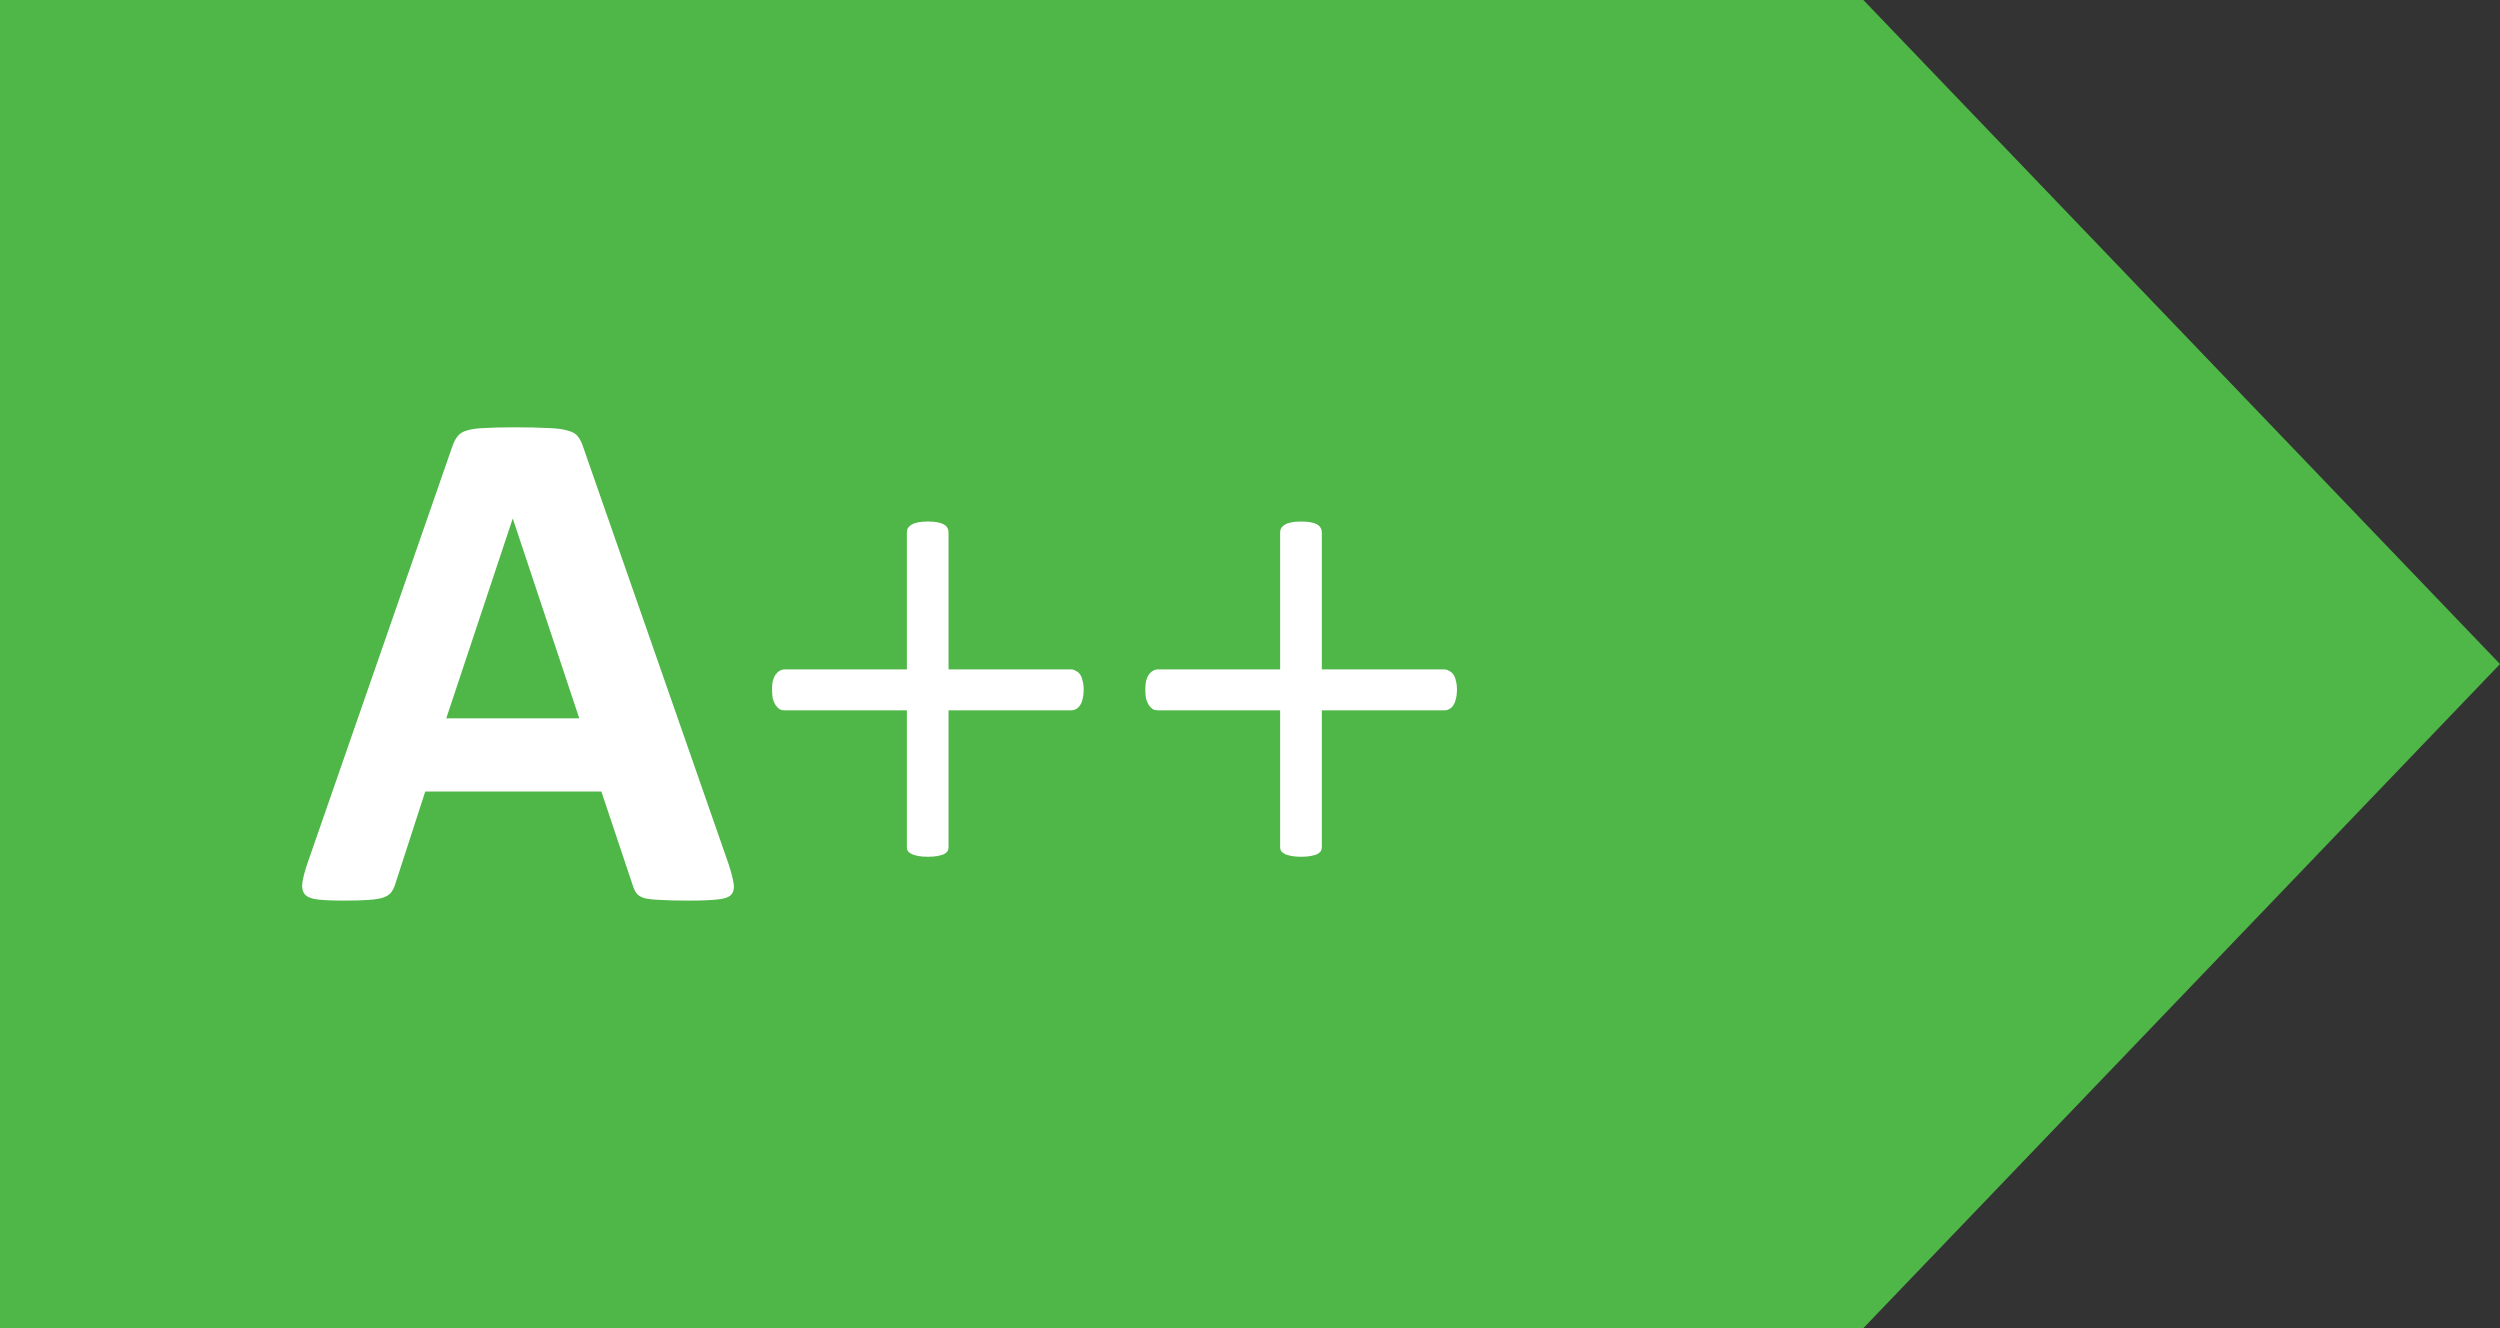 <svg xmlns="http://www.w3.org/2000/svg" width="100%" height="100%" viewBox="0 0 128 68" fill="none">
<rect x="0" y="0" width="128" height="68" fill="#333333" stroke="none"/>
<path d="M0 0H95.404L128 34L95.404 68H0V0Z" fill="#4EB747"/>
<path d="M37.284 44.182C37.433 44.627 37.525 44.98 37.562 45.239C37.6 45.499 37.55 45.697 37.414 45.833C37.278 45.957 37.037 46.031 36.69 46.056C36.344 46.093 35.868 46.111 35.262 46.111C34.631 46.111 34.136 46.099 33.777 46.074C33.431 46.062 33.165 46.031 32.98 45.981C32.794 45.92 32.664 45.839 32.59 45.74C32.516 45.641 32.454 45.511 32.404 45.351L30.79 40.526H21.773L20.251 45.221C20.201 45.394 20.134 45.542 20.047 45.666C19.973 45.777 19.843 45.87 19.657 45.944C19.484 46.006 19.23 46.05 18.896 46.074C18.575 46.099 18.148 46.111 17.616 46.111C17.047 46.111 16.602 46.093 16.28 46.056C15.959 46.019 15.736 45.932 15.612 45.796C15.489 45.648 15.445 45.443 15.482 45.184C15.52 44.924 15.612 44.578 15.761 44.145L23.164 22.844C23.238 22.634 23.325 22.466 23.424 22.343C23.523 22.207 23.677 22.108 23.888 22.046C24.11 21.972 24.413 21.928 24.797 21.916C25.18 21.891 25.688 21.879 26.318 21.879C27.048 21.879 27.63 21.891 28.062 21.916C28.495 21.928 28.829 21.972 29.064 22.046C29.312 22.108 29.485 22.207 29.584 22.343C29.695 22.479 29.788 22.664 29.862 22.899L37.284 44.182ZM26.263 26.573H26.244L22.849 36.778H29.658L26.263 26.573ZM55.486 35.294C55.486 35.48 55.468 35.64 55.431 35.776C55.406 35.9 55.363 36.011 55.301 36.11C55.239 36.197 55.165 36.265 55.078 36.315C55.004 36.352 54.923 36.37 54.837 36.37H48.565V43.384C48.565 43.458 48.547 43.526 48.51 43.588C48.473 43.637 48.411 43.687 48.324 43.736C48.238 43.773 48.126 43.804 47.99 43.829C47.867 43.854 47.706 43.866 47.508 43.866C47.322 43.866 47.161 43.854 47.025 43.829C46.889 43.804 46.778 43.773 46.691 43.736C46.605 43.687 46.537 43.637 46.487 43.588C46.45 43.526 46.432 43.458 46.432 43.384V36.37H40.179C40.08 36.37 39.993 36.352 39.919 36.315C39.845 36.265 39.777 36.197 39.715 36.11C39.653 36.011 39.603 35.9 39.566 35.776C39.542 35.64 39.529 35.48 39.529 35.294C39.529 35.133 39.542 34.991 39.566 34.867C39.603 34.731 39.653 34.62 39.715 34.533C39.777 34.447 39.845 34.385 39.919 34.348C39.993 34.298 40.08 34.273 40.179 34.273H46.432V27.26C46.432 27.173 46.45 27.099 46.487 27.037C46.537 26.963 46.605 26.901 46.691 26.852C46.778 26.802 46.889 26.765 47.025 26.74C47.161 26.715 47.322 26.703 47.508 26.703C47.706 26.703 47.867 26.715 47.99 26.74C48.126 26.765 48.238 26.802 48.324 26.852C48.411 26.901 48.473 26.963 48.51 27.037C48.547 27.099 48.565 27.173 48.565 27.26V34.273H54.837C54.923 34.273 55.004 34.298 55.078 34.348C55.165 34.385 55.239 34.447 55.301 34.533C55.363 34.62 55.406 34.731 55.431 34.867C55.468 34.991 55.486 35.133 55.486 35.294ZM74.598 35.294C74.598 35.48 74.579 35.64 74.542 35.776C74.517 35.9 74.474 36.011 74.412 36.11C74.35 36.197 74.276 36.265 74.189 36.315C74.115 36.352 74.035 36.37 73.948 36.37H67.677V43.384C67.677 43.458 67.658 43.526 67.621 43.588C67.584 43.637 67.522 43.687 67.436 43.736C67.349 43.773 67.238 43.804 67.102 43.829C66.978 43.854 66.817 43.866 66.619 43.866C66.434 43.866 66.273 43.854 66.137 43.829C66.001 43.804 65.889 43.773 65.803 43.736C65.716 43.687 65.648 43.637 65.599 43.588C65.561 43.526 65.543 43.458 65.543 43.384V36.37H59.29C59.191 36.37 59.105 36.352 59.03 36.315C58.956 36.265 58.888 36.197 58.826 36.11C58.764 36.011 58.715 35.9 58.678 35.776C58.653 35.64 58.641 35.48 58.641 35.294C58.641 35.133 58.653 34.991 58.678 34.867C58.715 34.731 58.764 34.62 58.826 34.533C58.888 34.447 58.956 34.385 59.03 34.348C59.105 34.298 59.191 34.273 59.29 34.273H65.543V27.26C65.543 27.173 65.561 27.099 65.599 27.037C65.648 26.963 65.716 26.901 65.803 26.852C65.889 26.802 66.001 26.765 66.137 26.74C66.273 26.715 66.434 26.703 66.619 26.703C66.817 26.703 66.978 26.715 67.102 26.74C67.238 26.765 67.349 26.802 67.436 26.852C67.522 26.901 67.584 26.963 67.621 27.037C67.658 27.099 67.677 27.173 67.677 27.26V34.273H73.948C74.035 34.273 74.115 34.298 74.189 34.348C74.276 34.385 74.35 34.447 74.412 34.533C74.474 34.62 74.517 34.731 74.542 34.867C74.579 34.991 74.598 35.133 74.598 35.294Z" fill="white"/>
</svg>
